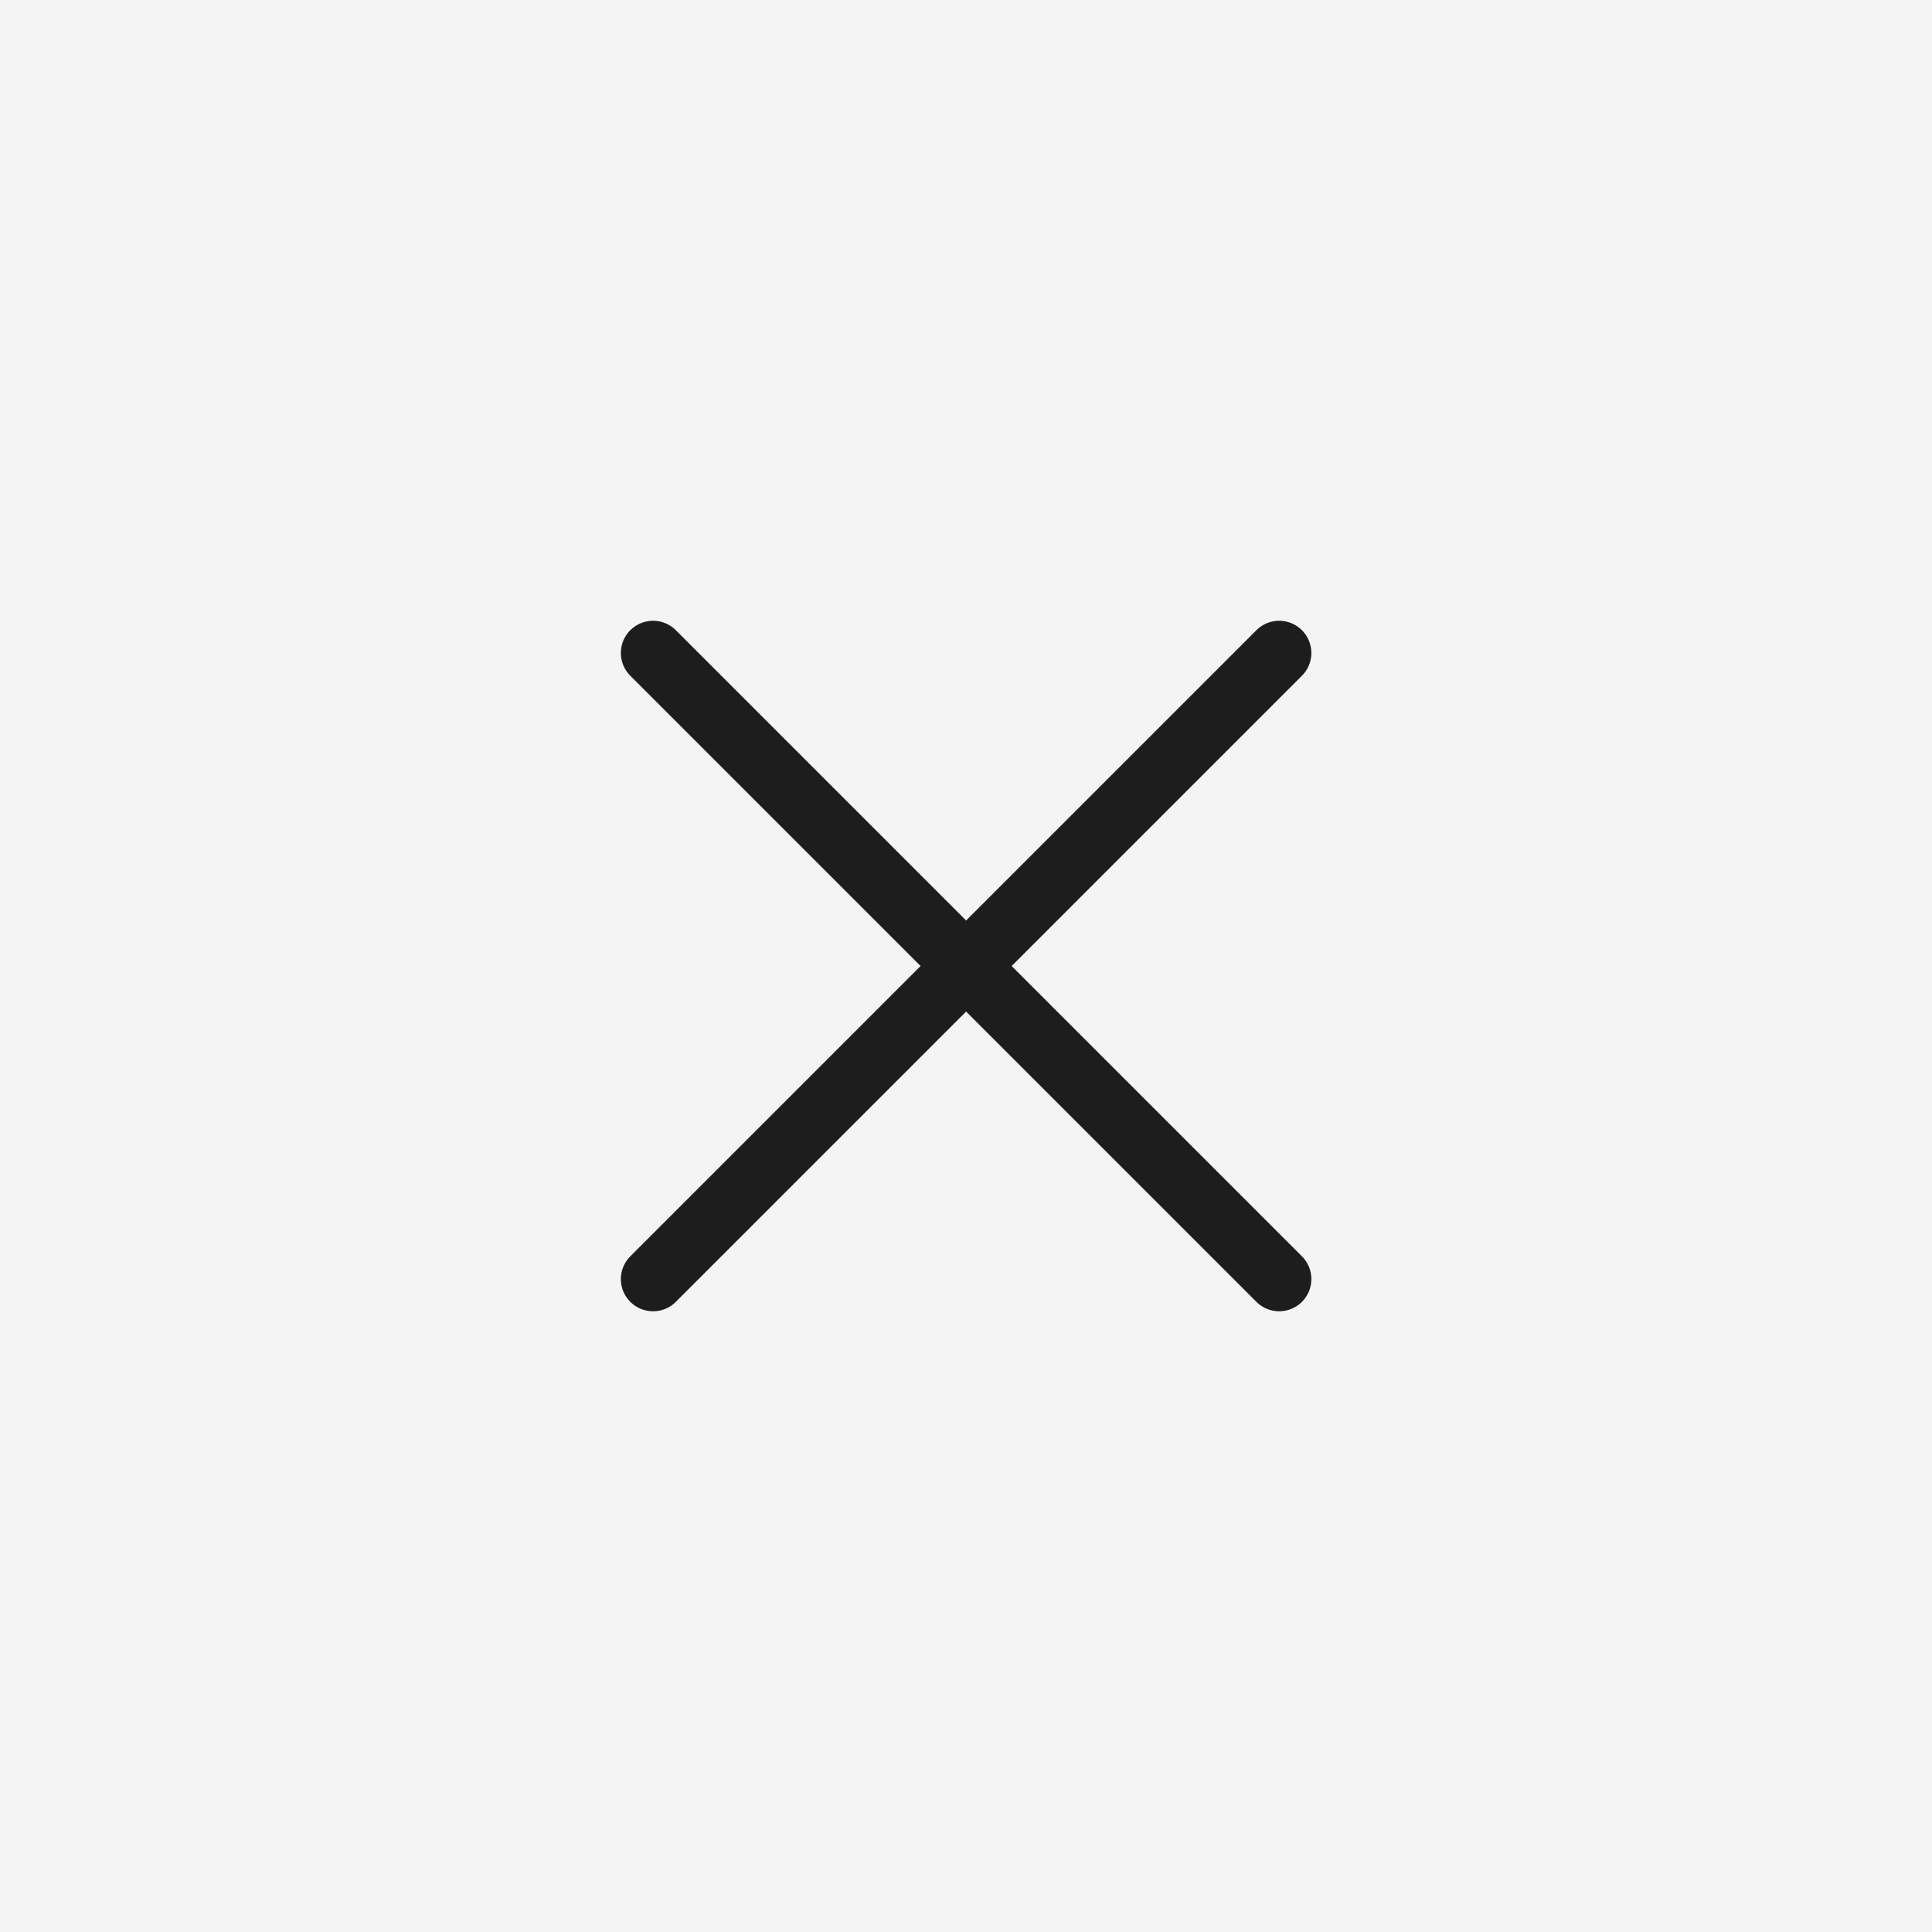 <?xml version="1.0" encoding="UTF-8"?> <svg xmlns="http://www.w3.org/2000/svg" width="45" height="45" viewBox="0 0 45 45" fill="none"><rect width="45" height="45" fill="#F4F4F4"></rect><path d="M15.211 15.209L29.794 29.792M15.211 29.792L29.794 15.209" stroke="#1D1D1D" stroke-width="1.5" stroke-linecap="round"></path></svg> 